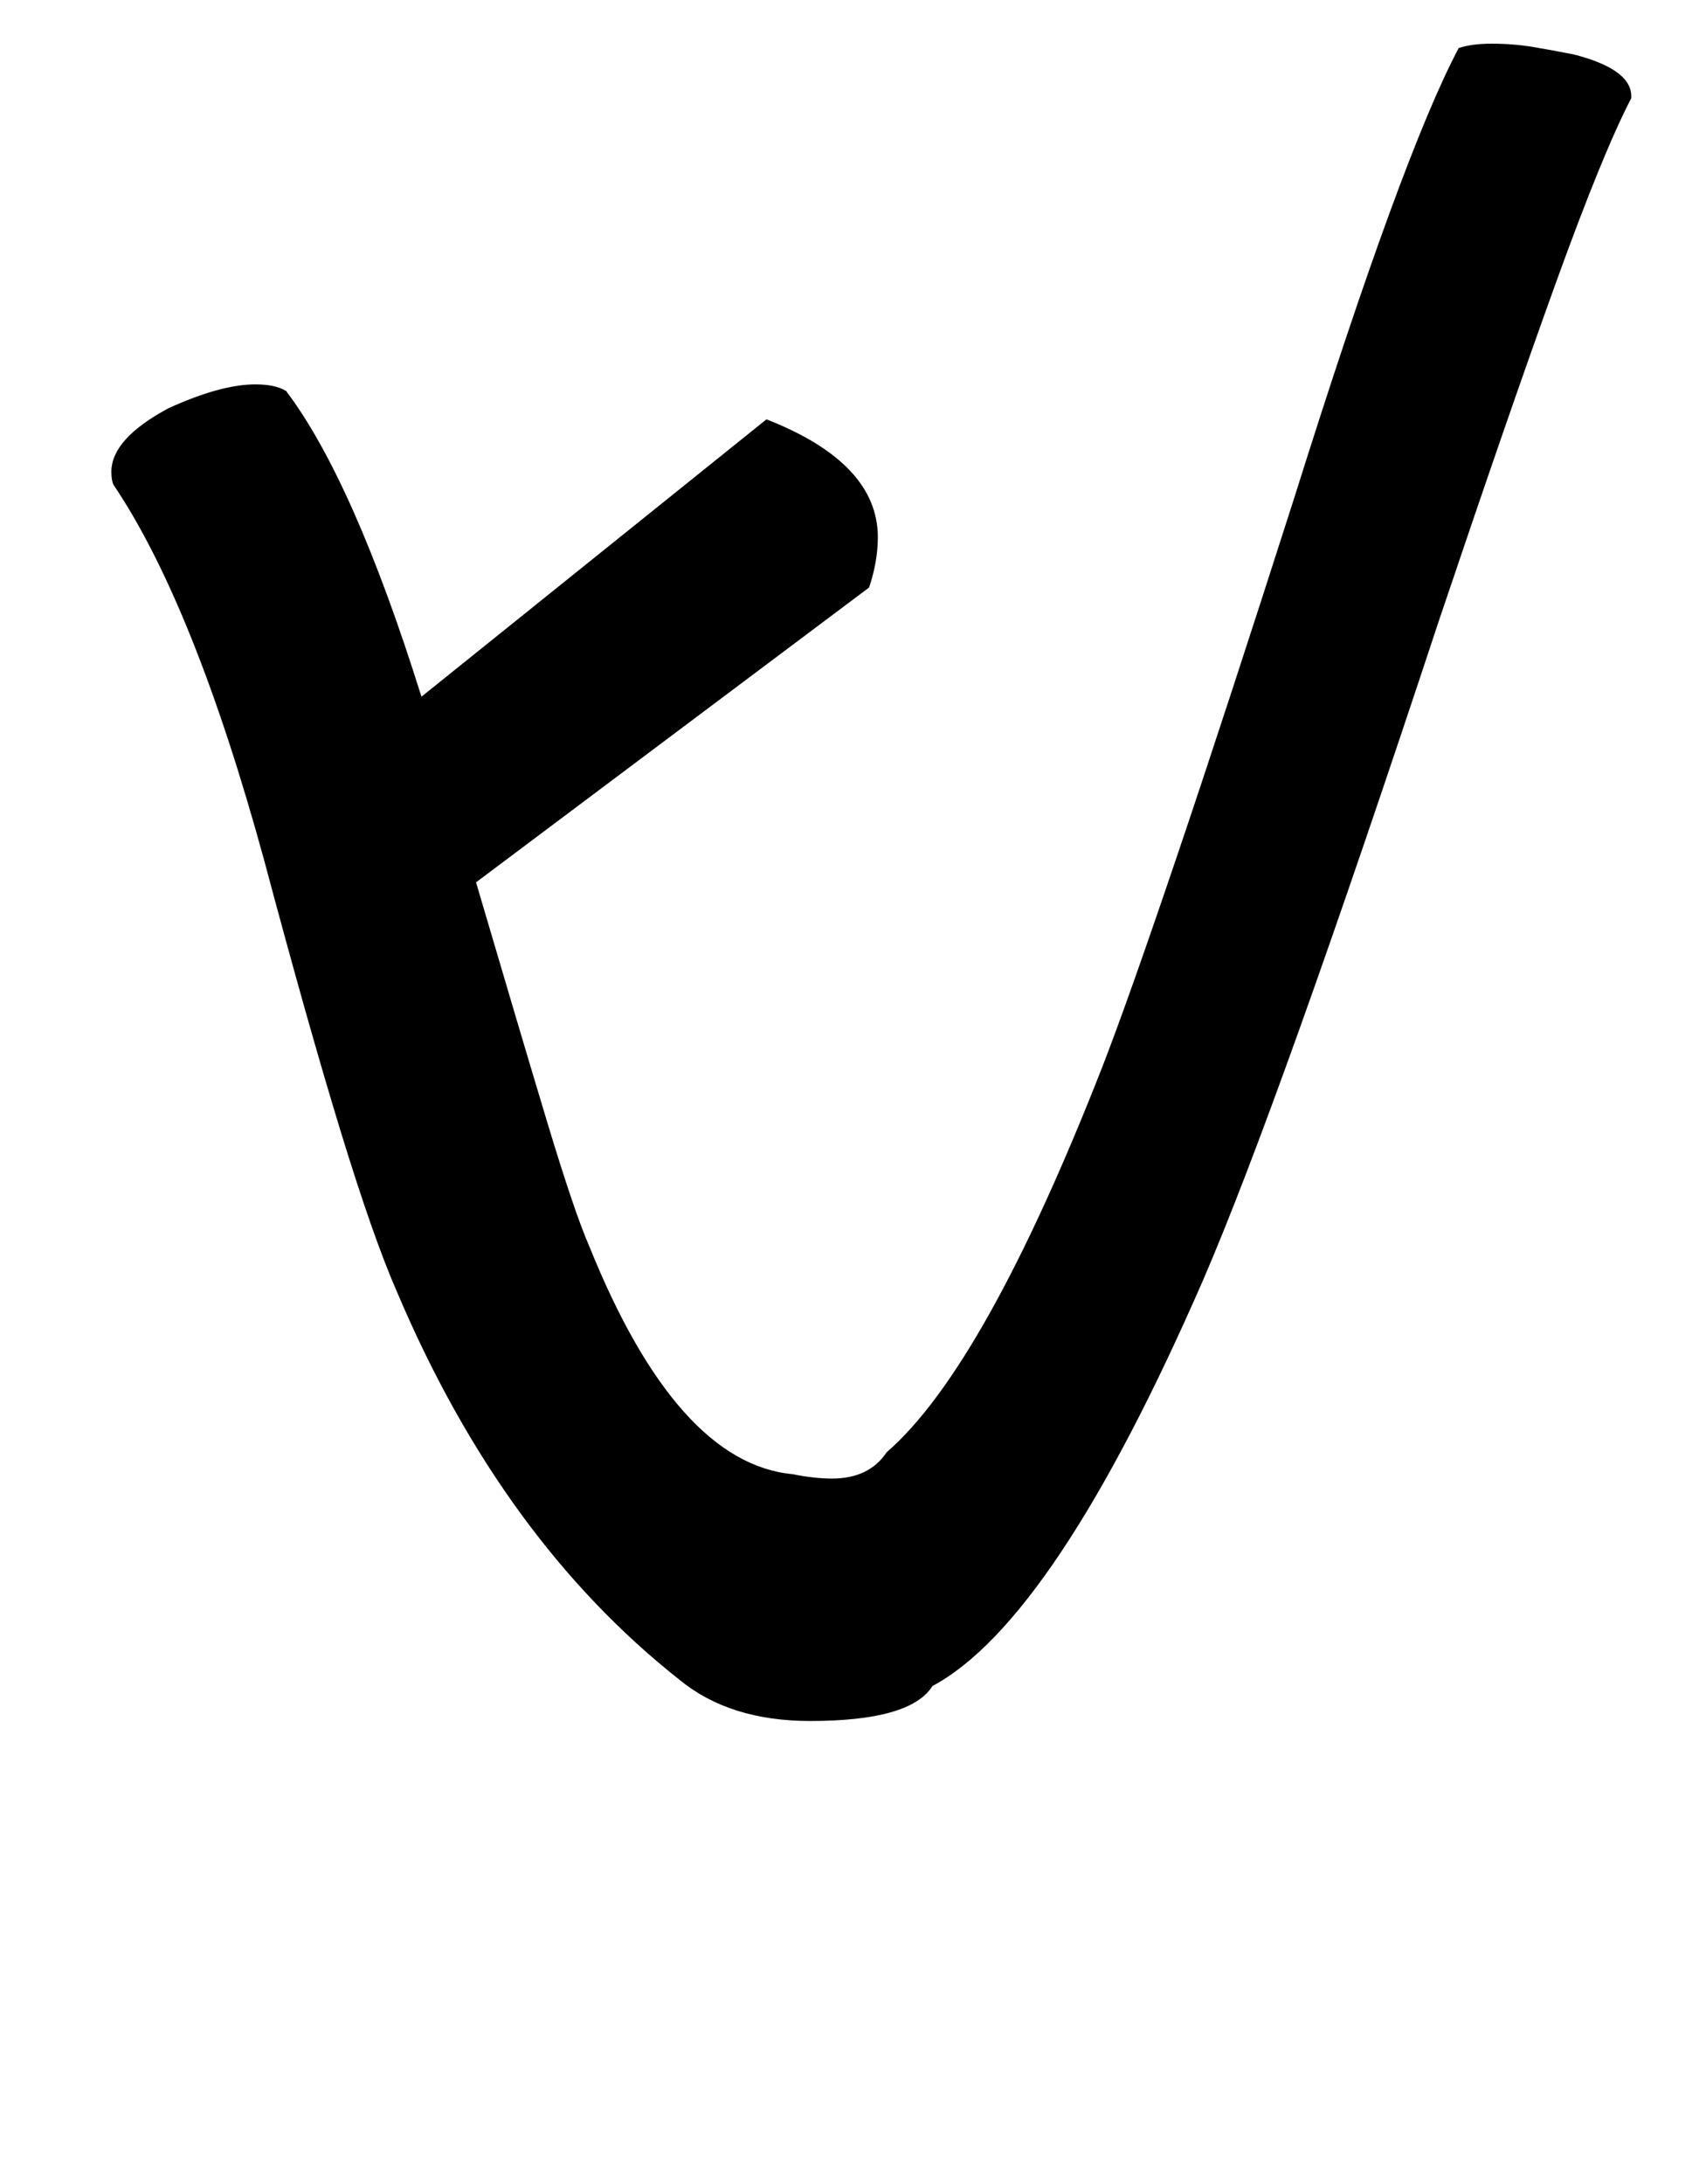<!-- Generated by IcoMoon.io -->
<svg version="1.1" xmlns="http://www.w3.org/2000/svg" width="25" height="32" viewBox="0 0 25 32">
<title>idieresis</title>
<path d="M6.976 12.928q0.64 2.176 1.040 3.504t0.624 1.84q1.28 3.168 2.976 3.328 0.16 0.032 0.304 0.048t0.272 0.016q0.544 0 0.8-0.384 1.44-1.248 3.168-5.664 0.384-0.992 1.088-3.072t1.728-5.28q1.568-4.992 2.4-6.56 0.192-0.064 0.48-0.064 0.32 0 0.608 0.048t0.608 0.112q0.864 0.224 0.832 0.64-0.416 0.8-1.104 2.704t-1.712 4.944q-2.336 7.072-3.456 9.664-2.176 4.992-3.968 5.952-0.32 0.512-1.792 0.512-1.184 0-1.92-0.608-2.592-2.048-4.128-5.664-0.352-0.8-0.832-2.368t-1.12-3.968q-1.024-3.744-2.208-5.504-0.032-0.064-0.032-0.192 0-0.48 0.832-0.928 0.768-0.352 1.28-0.352 0.288 0 0.448 0.096 0.992 1.312 1.984 4.48l5.056-4.064q1.632 0.64 1.632 1.728 0 0.352-0.128 0.736z"></path>
</svg>
